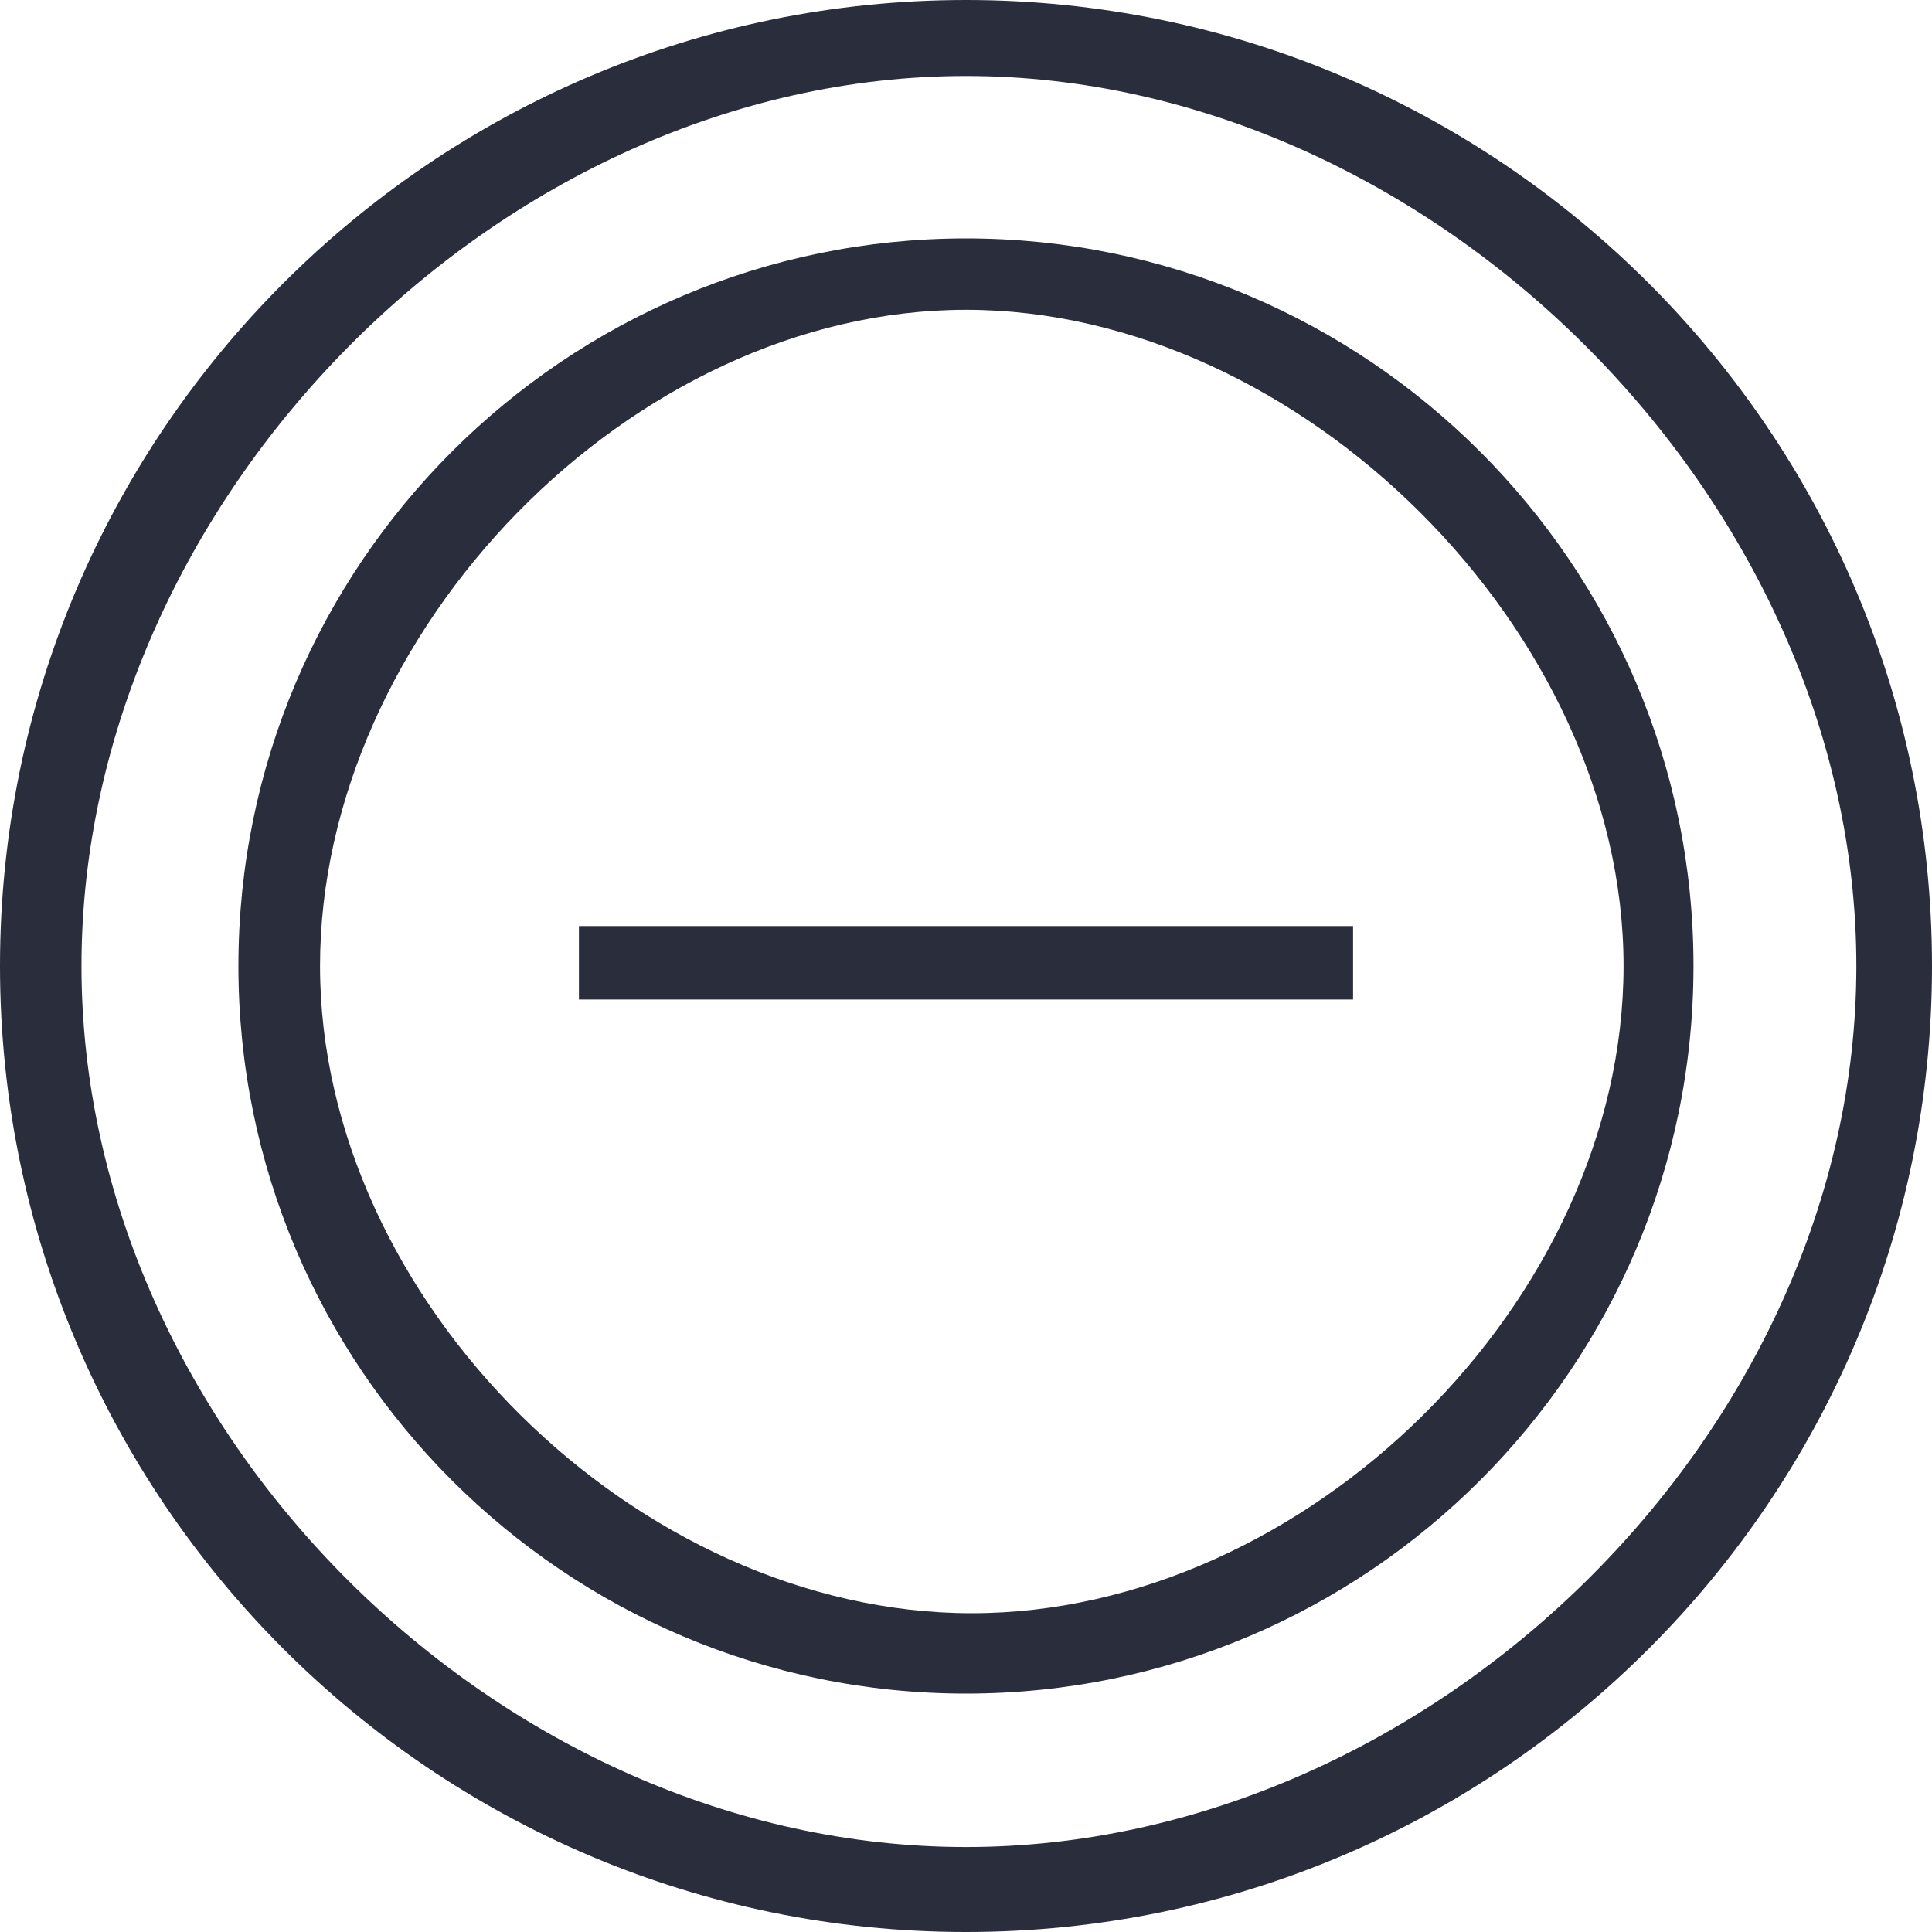 <svg width="40" height="40" viewBox="0 0 40 40" fill="none" xmlns="http://www.w3.org/2000/svg">
<path d="M20 0C8.973 0 0 8.972 0 20C0 31.028 8.973 40 20 40C31.027 40 40 31.028 40 20C40 8.972 31.027 0 20 0ZM20 38.241C10.35 38.241 1.687 29.647 1.687 20C1.687 10.353 10.35 1.573 20 1.573C29.649 1.573 38.434 10.353 38.434 20C38.434 29.647 29.649 38.241 20 38.241Z" fill="#2A2D3C"/>
<path d="M20 4.936C11.694 4.936 4.936 11.693 4.936 20C4.936 28.307 11.694 35.064 20 35.064C28.306 35.064 35.062 28.307 35.062 20C35.062 11.693 28.306 4.936 20 4.936ZM20.12 33.4C13.193 33.4 6.626 26.925 6.626 20C6.626 13.076 13.072 6.414 20 6.414C26.927 6.414 33.614 13.076 33.614 20C33.614 26.925 27.048 33.4 20.12 33.4Z" fill="#2A2D3C"/>
<path d="M28.014 19.173H11.986V20.694H28.014V19.173Z" fill="#2A2D3C"/>
</svg>
